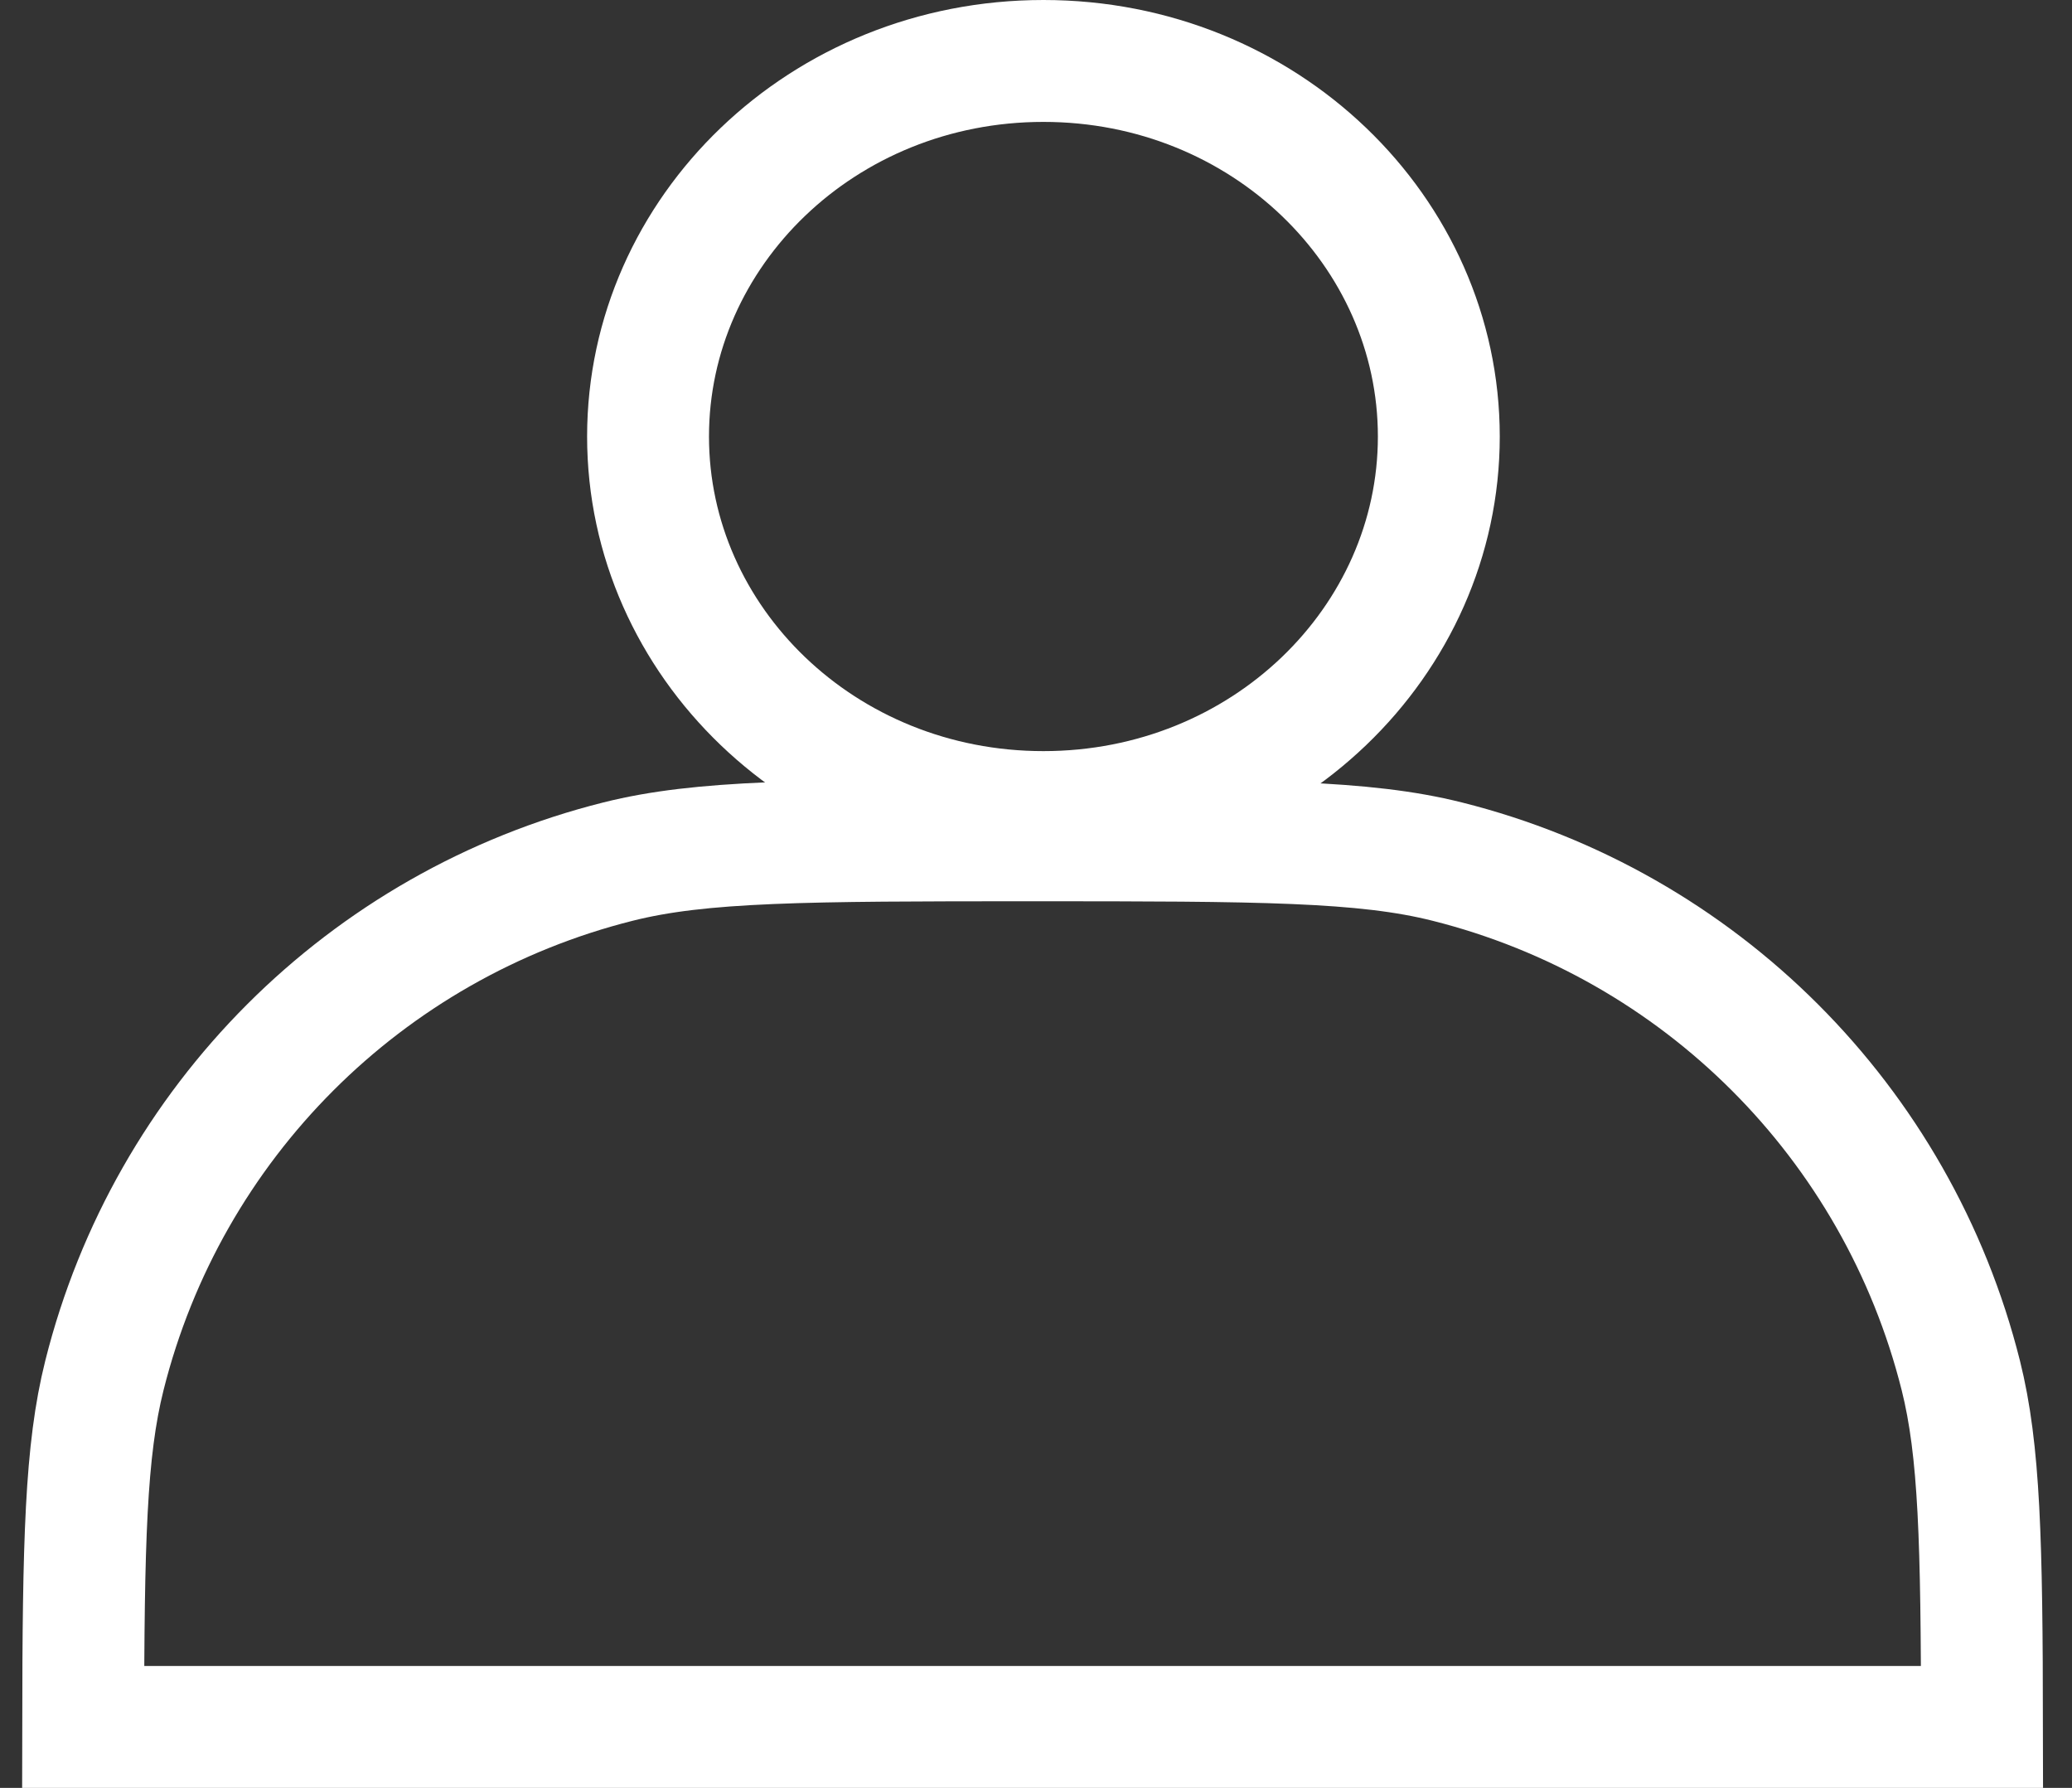 <svg width="51" height="44" viewBox="0 0 51 44" fill="none" xmlns="http://www.w3.org/2000/svg">
<rect x="0" y="0" width="51" height="44" fill="#333333" stroke="none"/>
<path d="M35.415 10.743C35.415 15.785 31.121 19.985 25.683 19.985C20.244 19.985 15.951 15.785 15.951 10.743C15.951 5.7 20.244 1.5 25.683 1.5C31.121 1.5 35.415 5.7 35.415 10.743Z" stroke="white" stroke-width="3"/>
<path d="M2.047 42.5C2.053 37.938 2.106 35.697 2.57 33.849C4.131 27.625 8.991 22.764 15.216 21.203C17.256 20.691 19.791 20.68 25.416 20.68C31.041 20.68 33.577 20.691 35.617 21.203C41.841 22.764 46.701 27.625 48.263 33.849C48.726 35.697 48.779 37.938 48.785 42.5H2.047Z" stroke="white" stroke-width="3"/>
</svg>
